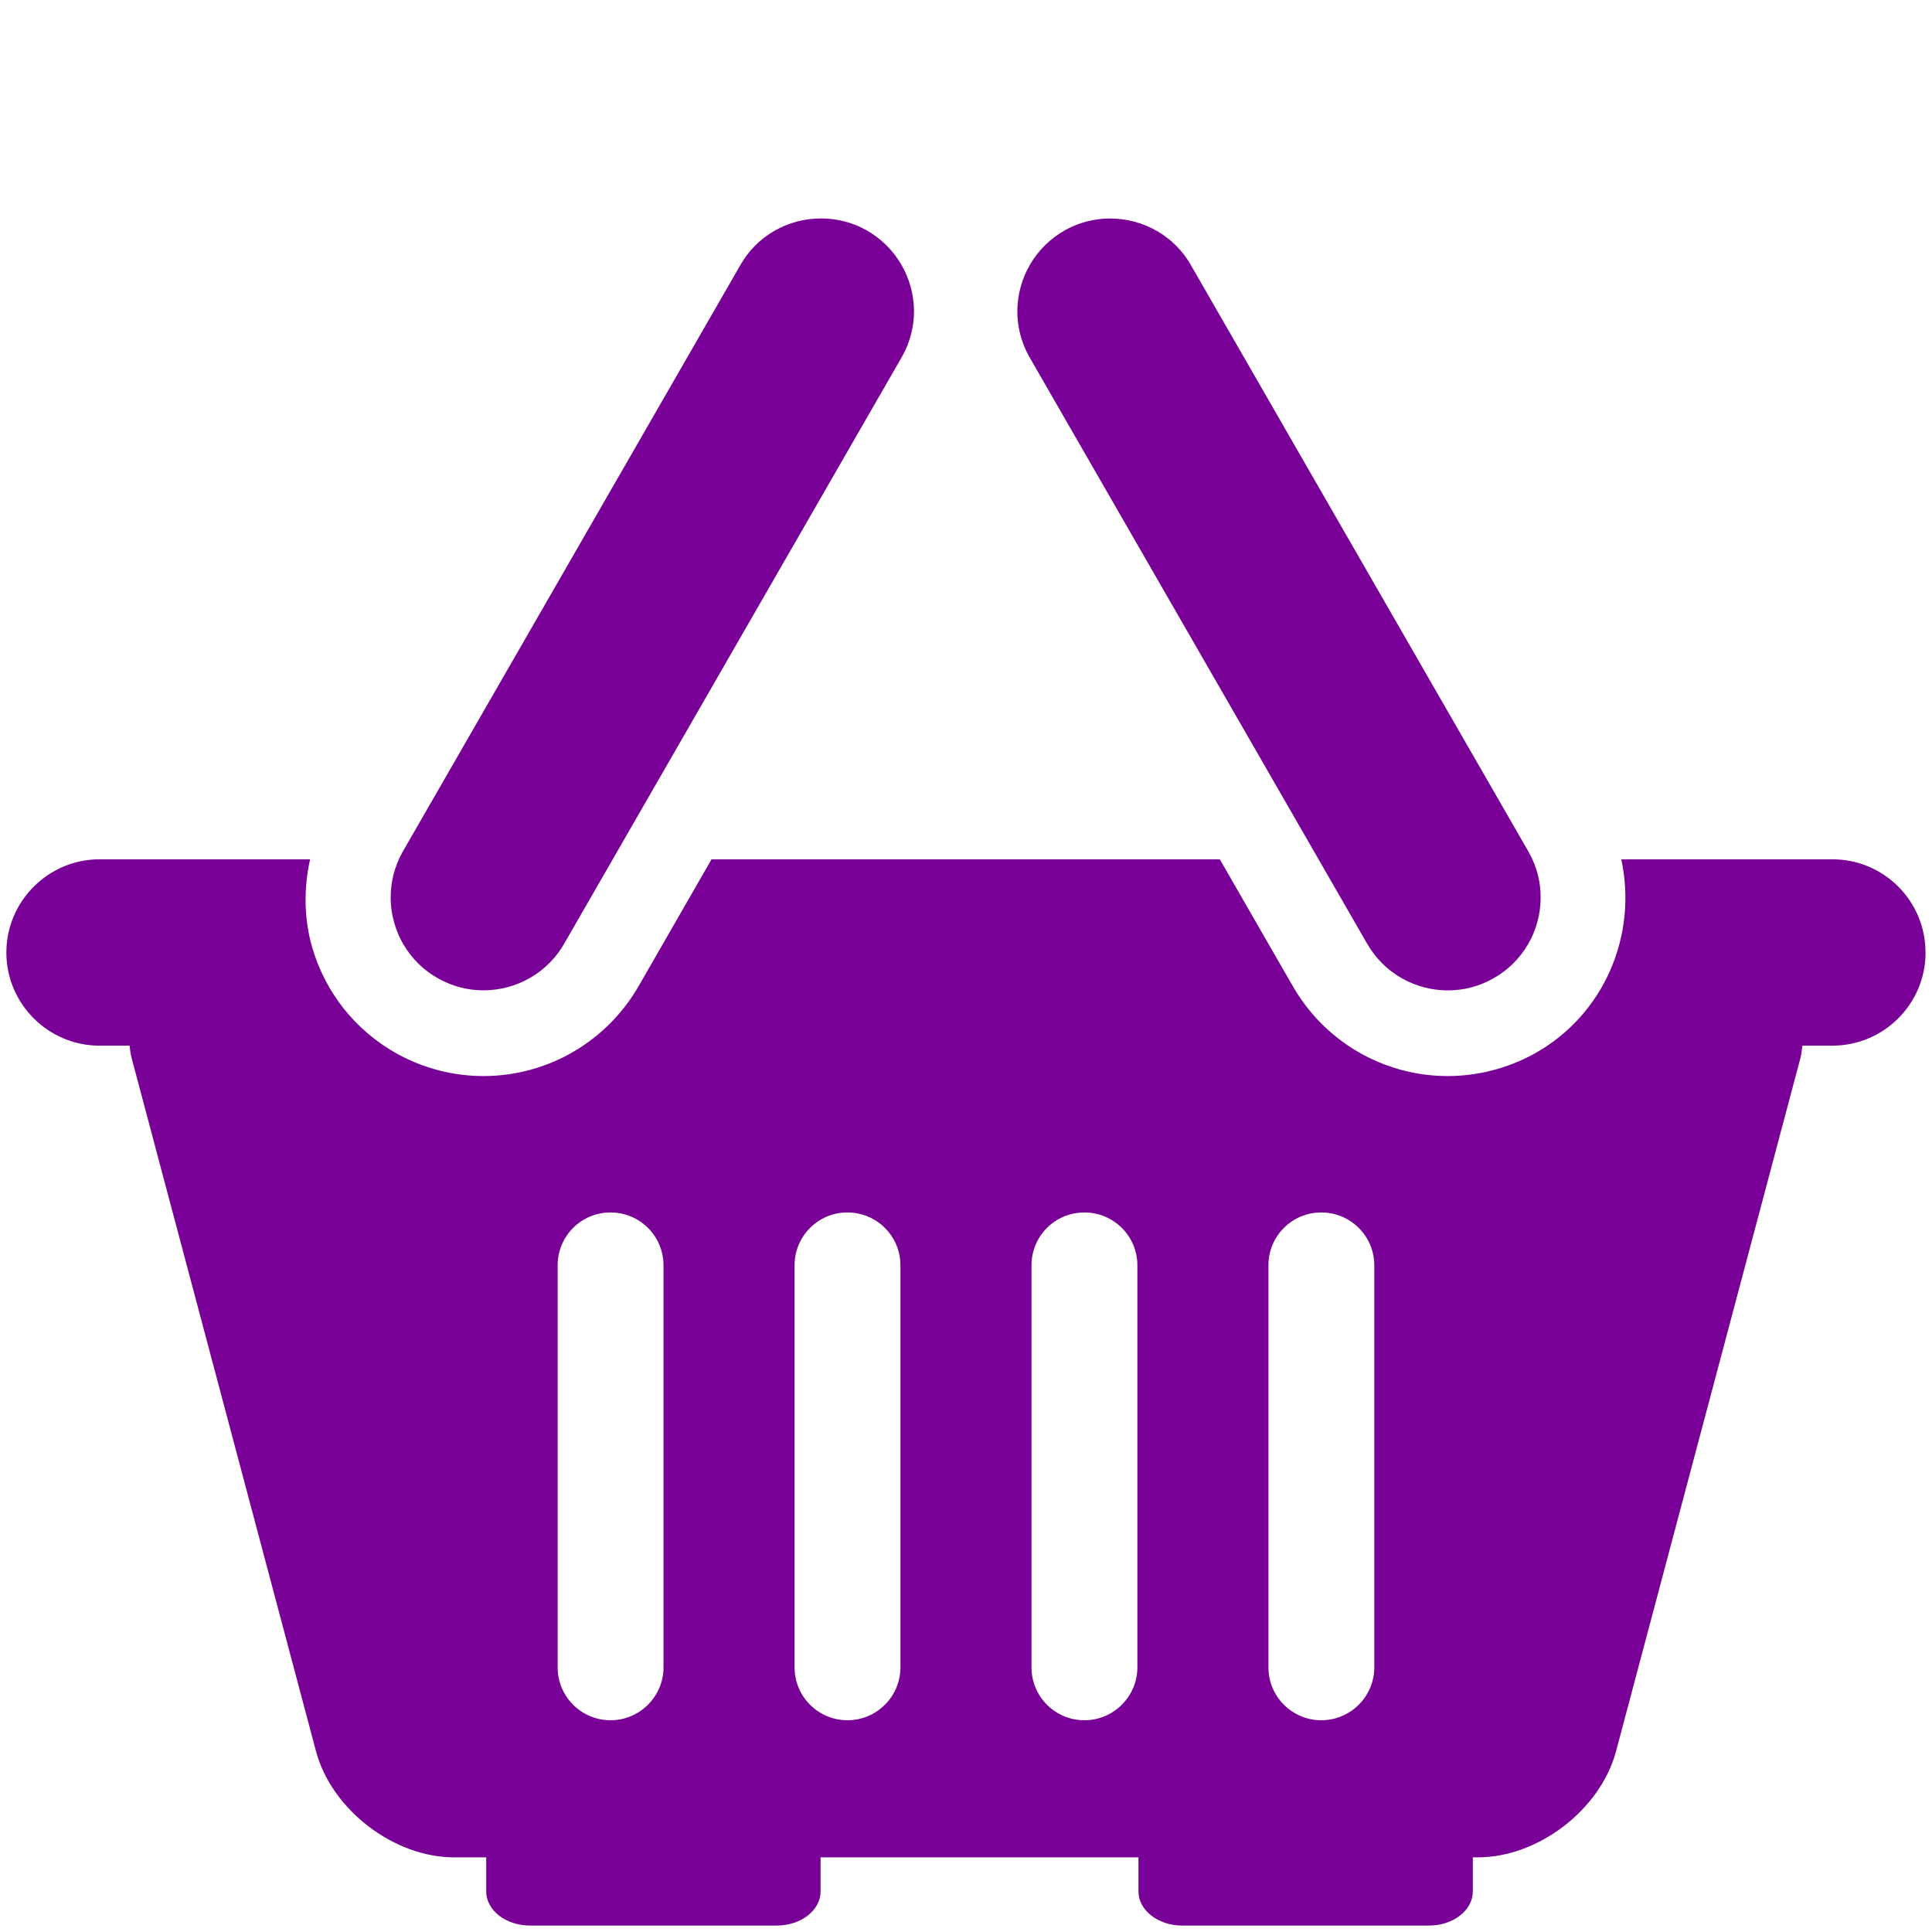 <?xml version="1.0" encoding="UTF-8"?><svg id="a" xmlns="http://www.w3.org/2000/svg" viewBox="0 0 300 300"><defs><style>.b{fill:#780096;}</style></defs><path class="b" d="M60.67,139.42c-.02-2.39,.56-4.81,1.79-7.04L114.85,41.36c2.61-4.77,7.54-7.44,12.64-7.44,2.37,0,4.76,.56,6.97,1.78,4.75,2.65,7.42,7.52,7.47,12.58,0,2.39-.59,4.81-1.82,7.03l-52.39,91.03c-2.63,4.75-7.56,7.44-12.65,7.44-2.36,0-4.73-.58-6.96-1.81-4.73-2.6-7.41-7.5-7.45-12.55Zm238.33,8.49c0,7.97-6.47,14.46-14.49,14.46h-4.64c-.07,.67-.15,1.32-.32,2l-28.61,107.56c-2.42,9.07-12.08,16.48-21.45,16.48h-.79v5.29c0,2.93-3.04,5.3-6.81,5.3h-38.3c-3.76,0-6.81-2.37-6.81-5.3v-5.29h-49.36v5.29c0,2.93-3.04,5.3-6.81,5.3h-38.3c-3.76,0-6.81-2.37-6.81-5.3v-5.29h-4.99c-9.37,0-19.03-7.42-21.44-16.48l-28.61-107.56c-.19-.68-.25-1.33-.34-2h-4.65c-7.98,0-14.48-6.49-14.48-14.46s6.51-14.48,14.48-14.48H48.15c-.98,4.45-.98,9.1,.31,13.62,2.05,7.1,6.76,13.01,13.24,16.6,4.08,2.25,8.72,3.44,13.37,3.44,10.05,0,19.3-5.42,24.26-14.25l11.16-19.41h78.92s11.24,19.56,11.14,19.34c4.89,8.85,14.19,14.32,24.26,14.32,4.66,0,9.28-1.2,13.39-3.44,11-6.09,16.09-18.55,13.55-30.22h32.76c8.02,0,14.49,6.47,14.48,14.48Zm-195.97,48.57c0-4.54-3.68-8.21-8.23-8.21s-8.21,3.67-8.21,8.21v62.43c0,4.53,3.68,8.21,8.21,8.21s8.23-3.68,8.23-8.21v-62.43Zm36.79,0c0-4.54-3.68-8.21-8.23-8.21s-8.21,3.67-8.21,8.21v62.43c0,4.53,3.68,8.21,8.21,8.21s8.23-3.68,8.23-8.21v-62.43Zm36.79,0c0-4.54-3.68-8.21-8.23-8.21s-8.21,3.67-8.21,8.21v62.43c0,4.53,3.68,8.21,8.21,8.21s8.23-3.68,8.23-8.21v-62.43Zm36.79,0c0-4.54-3.68-8.21-8.23-8.21s-8.21,3.67-8.21,8.21v62.43c0,4.53,3.68,8.21,8.21,8.21s8.23-3.68,8.23-8.21v-62.43Zm-1.21-50.12c2.63,4.75,7.56,7.43,12.63,7.43,2.37,0,4.76-.58,6.97-1.81,4.73-2.61,7.42-7.5,7.44-12.54,.02-2.39-.56-4.82-1.8-7.04l-52.39-91.03c-2.61-4.77-7.57-7.44-12.65-7.44-2.36,0-4.74,.56-6.95,1.78-4.75,2.65-7.43,7.52-7.47,12.58,0,2.39,.58,4.82,1.81,7.03l52.4,91.03Z"/></svg>